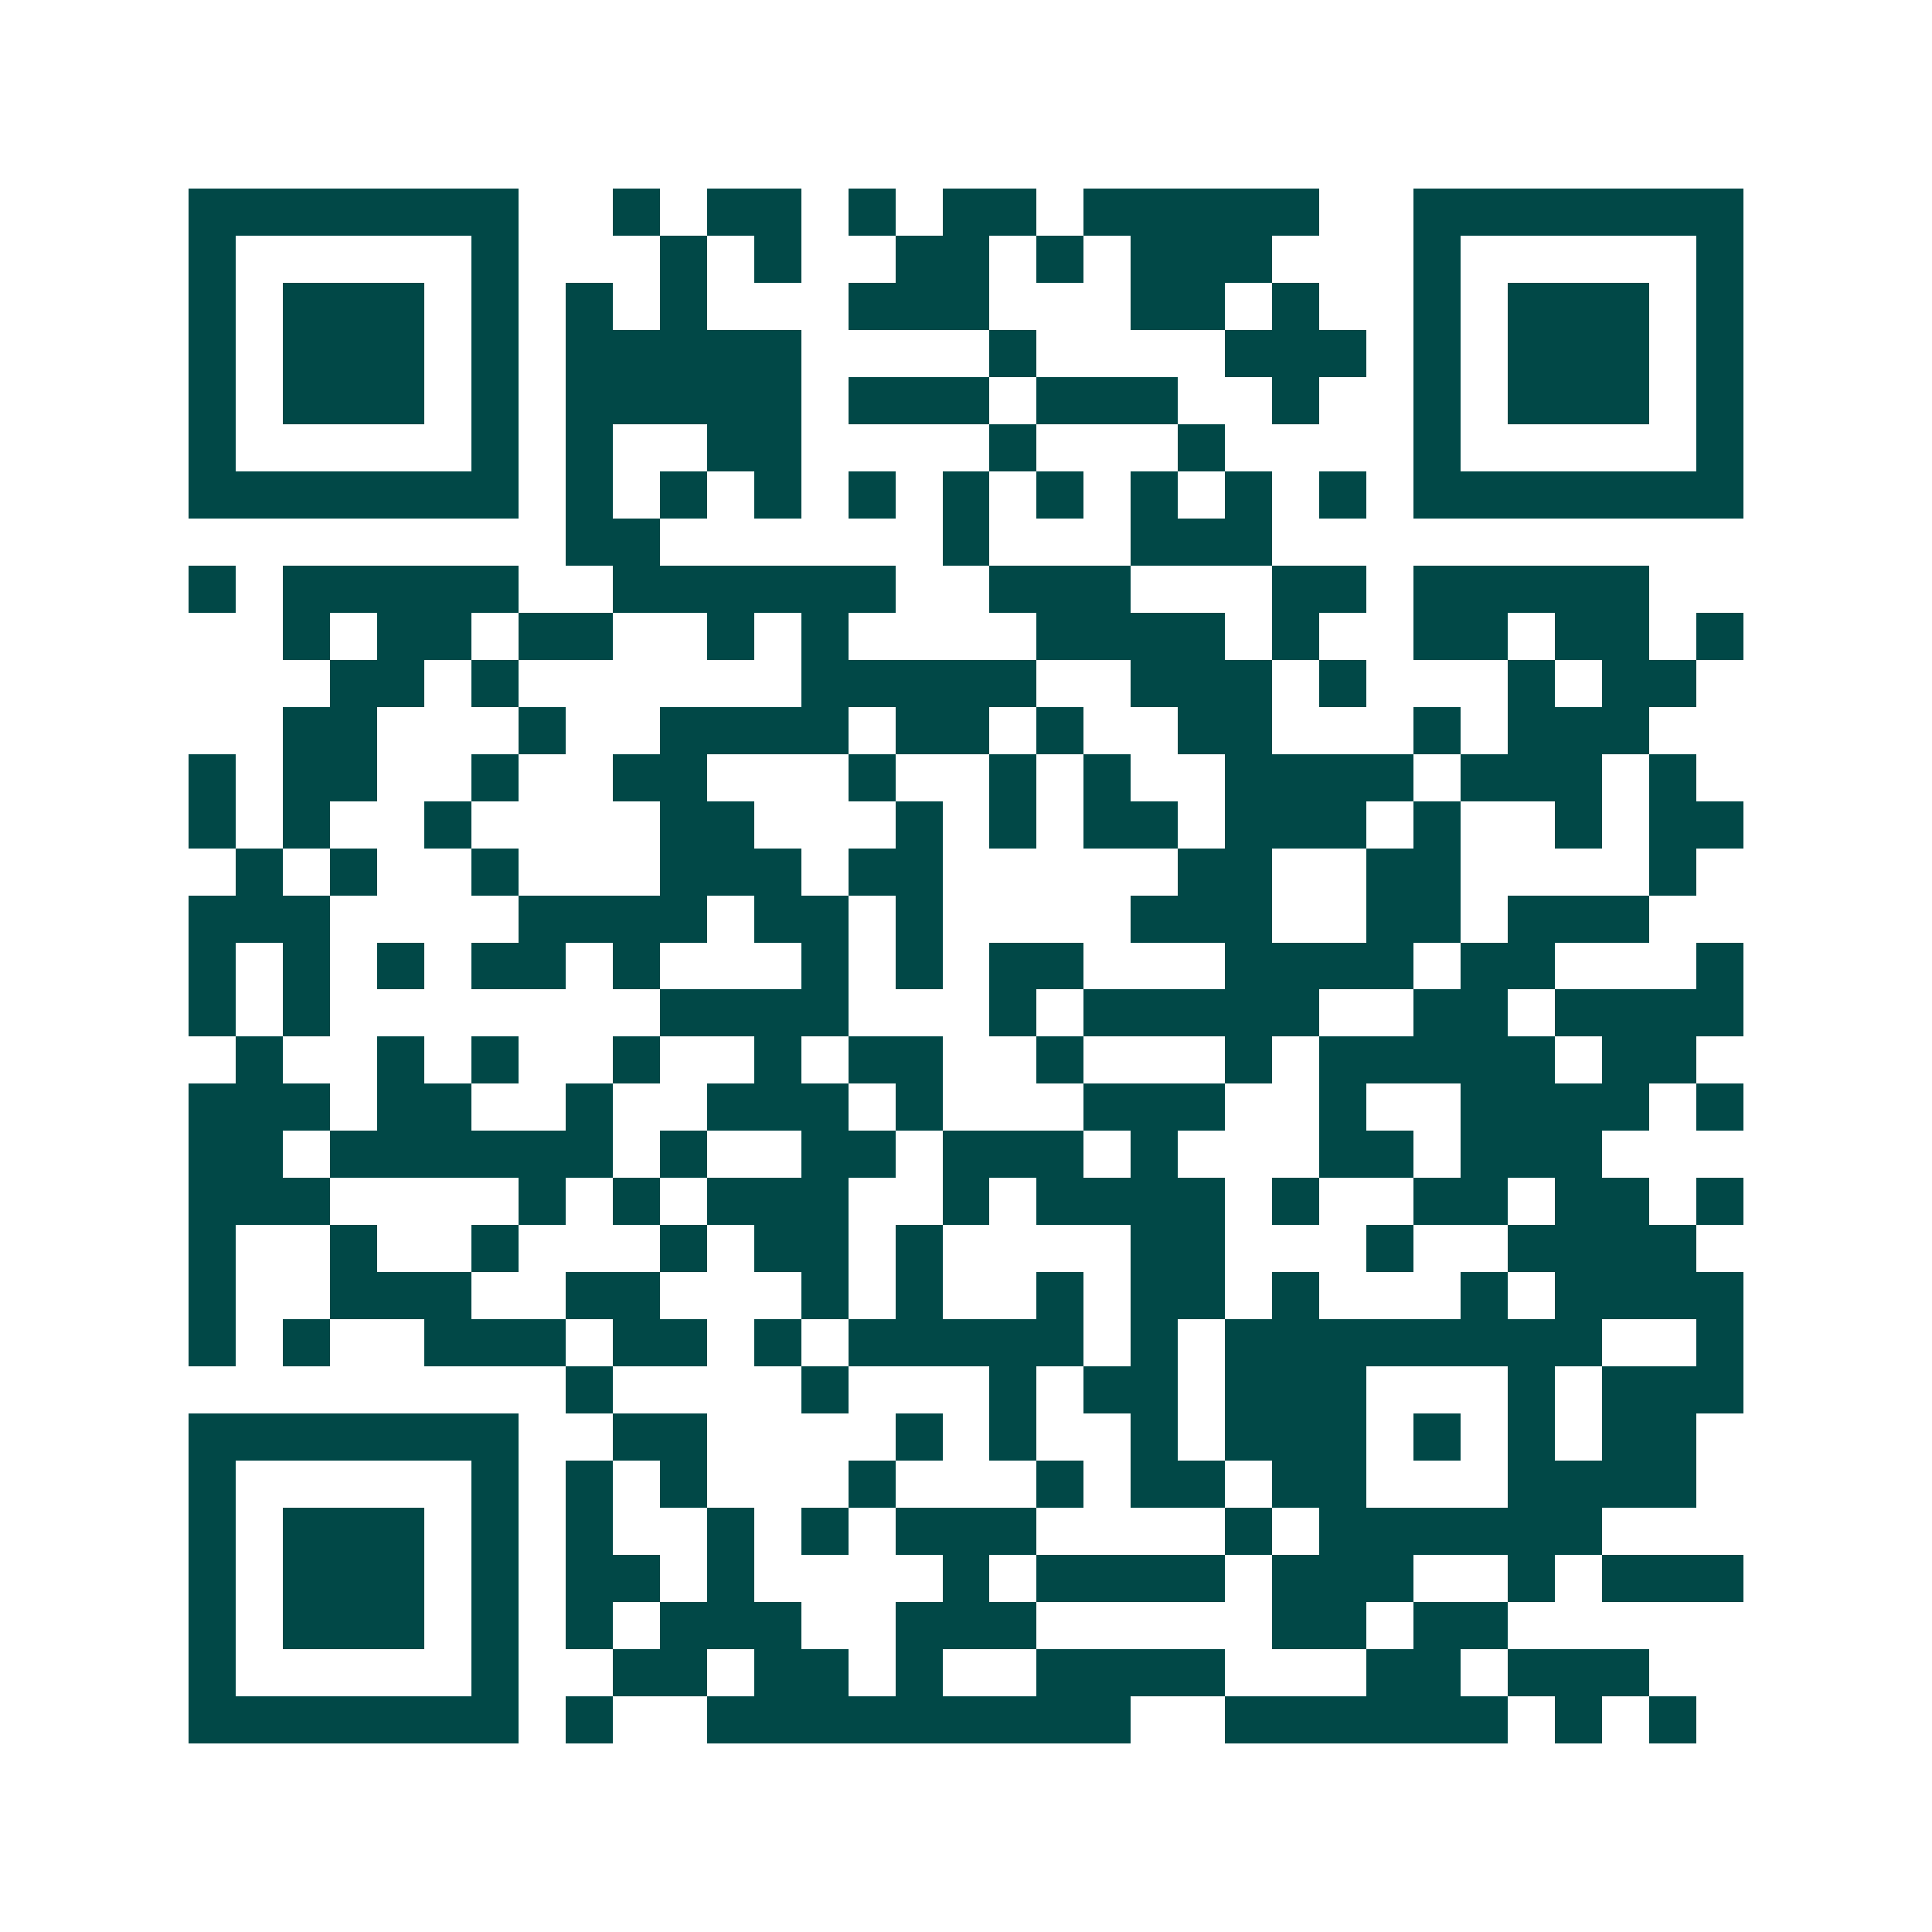 <svg xmlns="http://www.w3.org/2000/svg" width="200" height="200" viewBox="0 0 41 41" shape-rendering="crispEdges"><path fill="#ffffff" d="M0 0h41v41H0z"/><path stroke="#014847" d="M4 4.5h7m2 0h1m1 0h2m1 0h1m1 0h2m1 0h5m2 0h7M4 5.5h1m5 0h1m3 0h1m1 0h1m2 0h2m1 0h1m1 0h3m3 0h1m5 0h1M4 6.5h1m1 0h3m1 0h1m1 0h1m1 0h1m3 0h3m3 0h2m1 0h1m2 0h1m1 0h3m1 0h1M4 7.5h1m1 0h3m1 0h1m1 0h5m4 0h1m4 0h3m1 0h1m1 0h3m1 0h1M4 8.5h1m1 0h3m1 0h1m1 0h5m1 0h3m1 0h3m2 0h1m2 0h1m1 0h3m1 0h1M4 9.5h1m5 0h1m1 0h1m2 0h2m4 0h1m3 0h1m4 0h1m5 0h1M4 10.5h7m1 0h1m1 0h1m1 0h1m1 0h1m1 0h1m1 0h1m1 0h1m1 0h1m1 0h1m1 0h7M12 11.5h2m6 0h1m3 0h3M4 12.5h1m1 0h5m2 0h6m2 0h3m3 0h2m1 0h5M6 13.5h1m1 0h2m1 0h2m2 0h1m1 0h1m4 0h4m1 0h1m2 0h2m1 0h2m1 0h1M7 14.5h2m1 0h1m6 0h5m2 0h3m1 0h1m3 0h1m1 0h2M6 15.5h2m3 0h1m2 0h4m1 0h2m1 0h1m2 0h2m3 0h1m1 0h3M4 16.5h1m1 0h2m2 0h1m2 0h2m3 0h1m2 0h1m1 0h1m2 0h4m1 0h3m1 0h1M4 17.5h1m1 0h1m2 0h1m4 0h2m3 0h1m1 0h1m1 0h2m1 0h3m1 0h1m2 0h1m1 0h2M5 18.5h1m1 0h1m2 0h1m3 0h3m1 0h2m5 0h2m2 0h2m4 0h1M4 19.5h3m4 0h4m1 0h2m1 0h1m4 0h3m2 0h2m1 0h3M4 20.5h1m1 0h1m1 0h1m1 0h2m1 0h1m3 0h1m1 0h1m1 0h2m3 0h4m1 0h2m3 0h1M4 21.5h1m1 0h1m7 0h4m3 0h1m1 0h5m2 0h2m1 0h4M5 22.5h1m2 0h1m1 0h1m2 0h1m2 0h1m1 0h2m2 0h1m3 0h1m1 0h5m1 0h2M4 23.5h3m1 0h2m2 0h1m2 0h3m1 0h1m3 0h3m2 0h1m2 0h4m1 0h1M4 24.5h2m1 0h6m1 0h1m2 0h2m1 0h3m1 0h1m3 0h2m1 0h3M4 25.5h3m4 0h1m1 0h1m1 0h3m2 0h1m1 0h4m1 0h1m2 0h2m1 0h2m1 0h1M4 26.5h1m2 0h1m2 0h1m3 0h1m1 0h2m1 0h1m4 0h2m3 0h1m2 0h4M4 27.5h1m2 0h3m2 0h2m3 0h1m1 0h1m2 0h1m1 0h2m1 0h1m3 0h1m1 0h4M4 28.5h1m1 0h1m2 0h3m1 0h2m1 0h1m1 0h5m1 0h1m1 0h8m2 0h1M12 29.5h1m4 0h1m3 0h1m1 0h2m1 0h3m3 0h1m1 0h3M4 30.5h7m2 0h2m4 0h1m1 0h1m2 0h1m1 0h3m1 0h1m1 0h1m1 0h2M4 31.5h1m5 0h1m1 0h1m1 0h1m3 0h1m3 0h1m1 0h2m1 0h2m3 0h4M4 32.5h1m1 0h3m1 0h1m1 0h1m2 0h1m1 0h1m1 0h3m4 0h1m1 0h6M4 33.5h1m1 0h3m1 0h1m1 0h2m1 0h1m4 0h1m1 0h4m1 0h3m2 0h1m1 0h3M4 34.5h1m1 0h3m1 0h1m1 0h1m1 0h3m2 0h3m5 0h2m1 0h2M4 35.5h1m5 0h1m2 0h2m1 0h2m1 0h1m2 0h4m3 0h2m1 0h3M4 36.5h7m1 0h1m2 0h9m2 0h6m1 0h1m1 0h1"/></svg>
